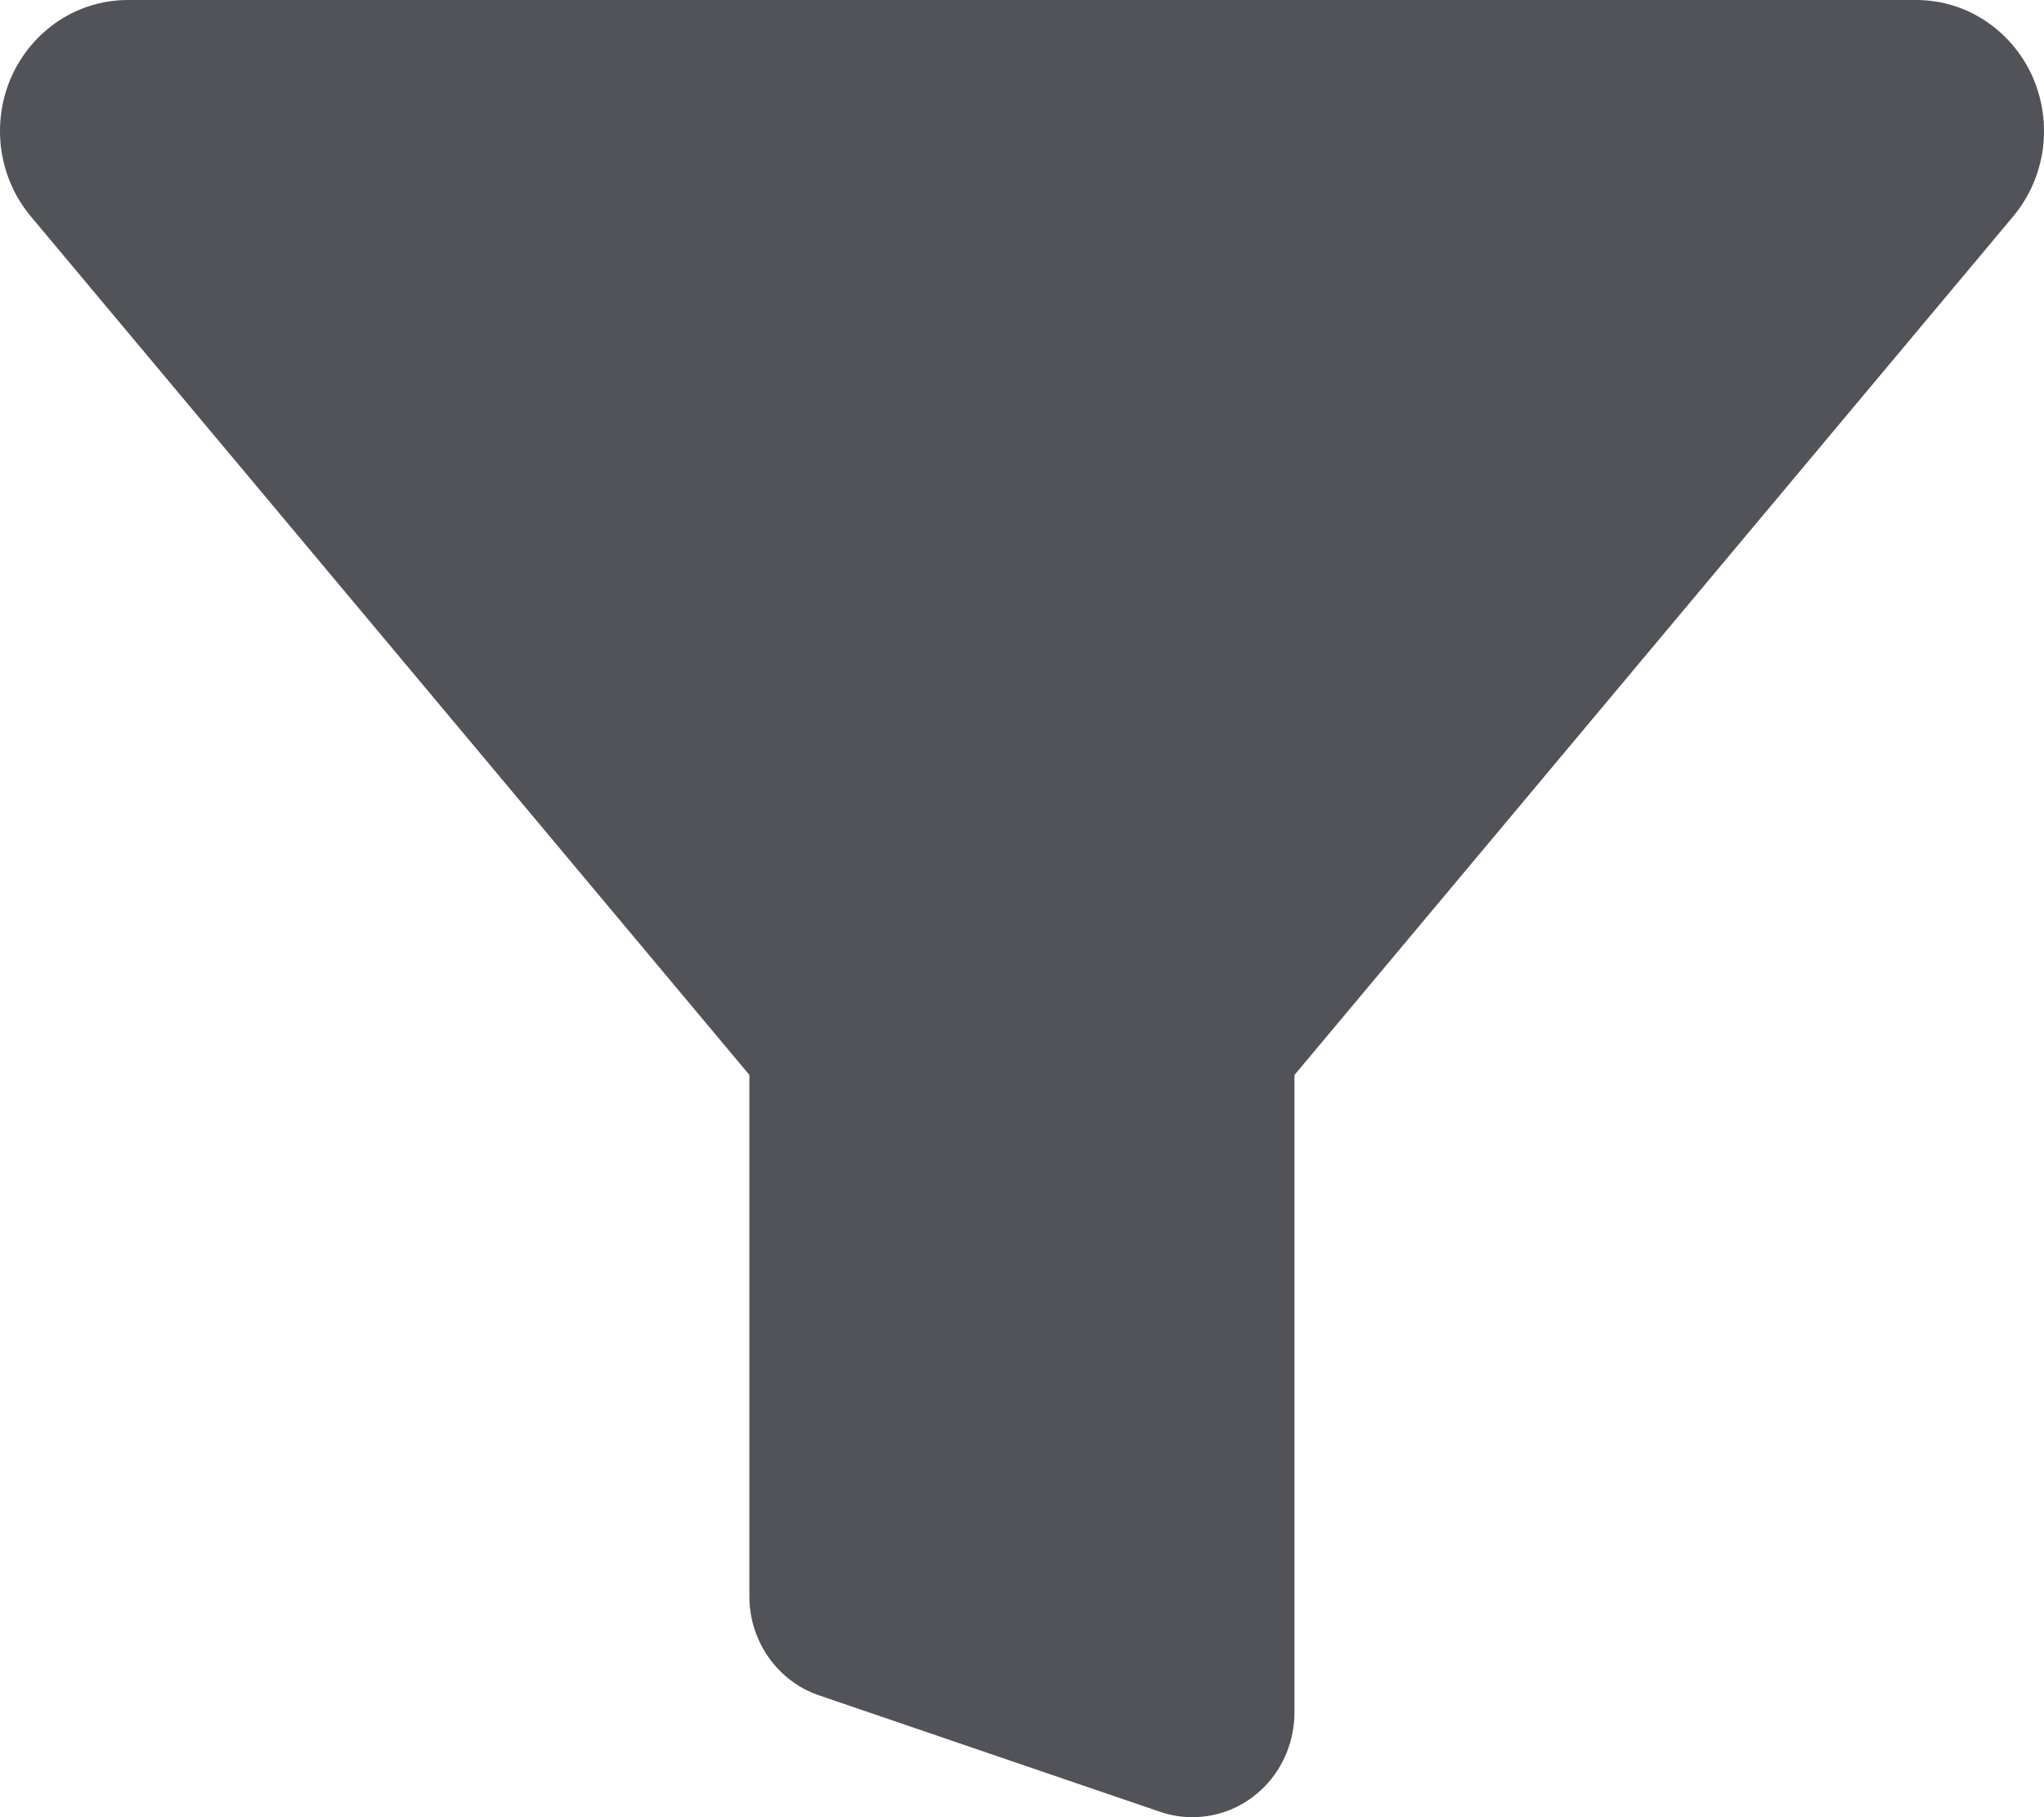 <svg width="27" height="24" viewBox="0 0 27 24" fill="none" xmlns="http://www.w3.org/2000/svg">
<path d="M15.749 24C15.604 24 15.461 23.976 15.324 23.929L10.816 22.39C10.547 22.298 10.315 22.121 10.15 21.885C9.985 21.649 9.897 21.366 9.899 21.076V14.199C9.897 14.196 9.896 14.193 9.894 14.191L0.407 2.858C0.197 2.607 0.061 2.299 0.016 1.971C-0.028 1.643 0.019 1.308 0.154 1.007C0.289 0.707 0.506 0.452 0.778 0.273C1.05 0.094 1.366 -0 1.689 6.63231e-07H25.311C25.634 -0 25.95 0.094 26.222 0.273C26.494 0.452 26.711 0.707 26.846 1.007C26.98 1.308 27.029 1.643 26.984 1.971C26.939 2.299 26.803 2.607 26.593 2.858L17.104 14.192C17.102 14.195 17.1 14.197 17.099 14.2V22.615C17.099 22.797 17.064 22.978 16.997 23.146C16.929 23.314 16.83 23.467 16.704 23.596C16.579 23.724 16.43 23.826 16.266 23.896C16.102 23.965 15.926 24 15.749 24Z" fill="#525358"/>
</svg>
